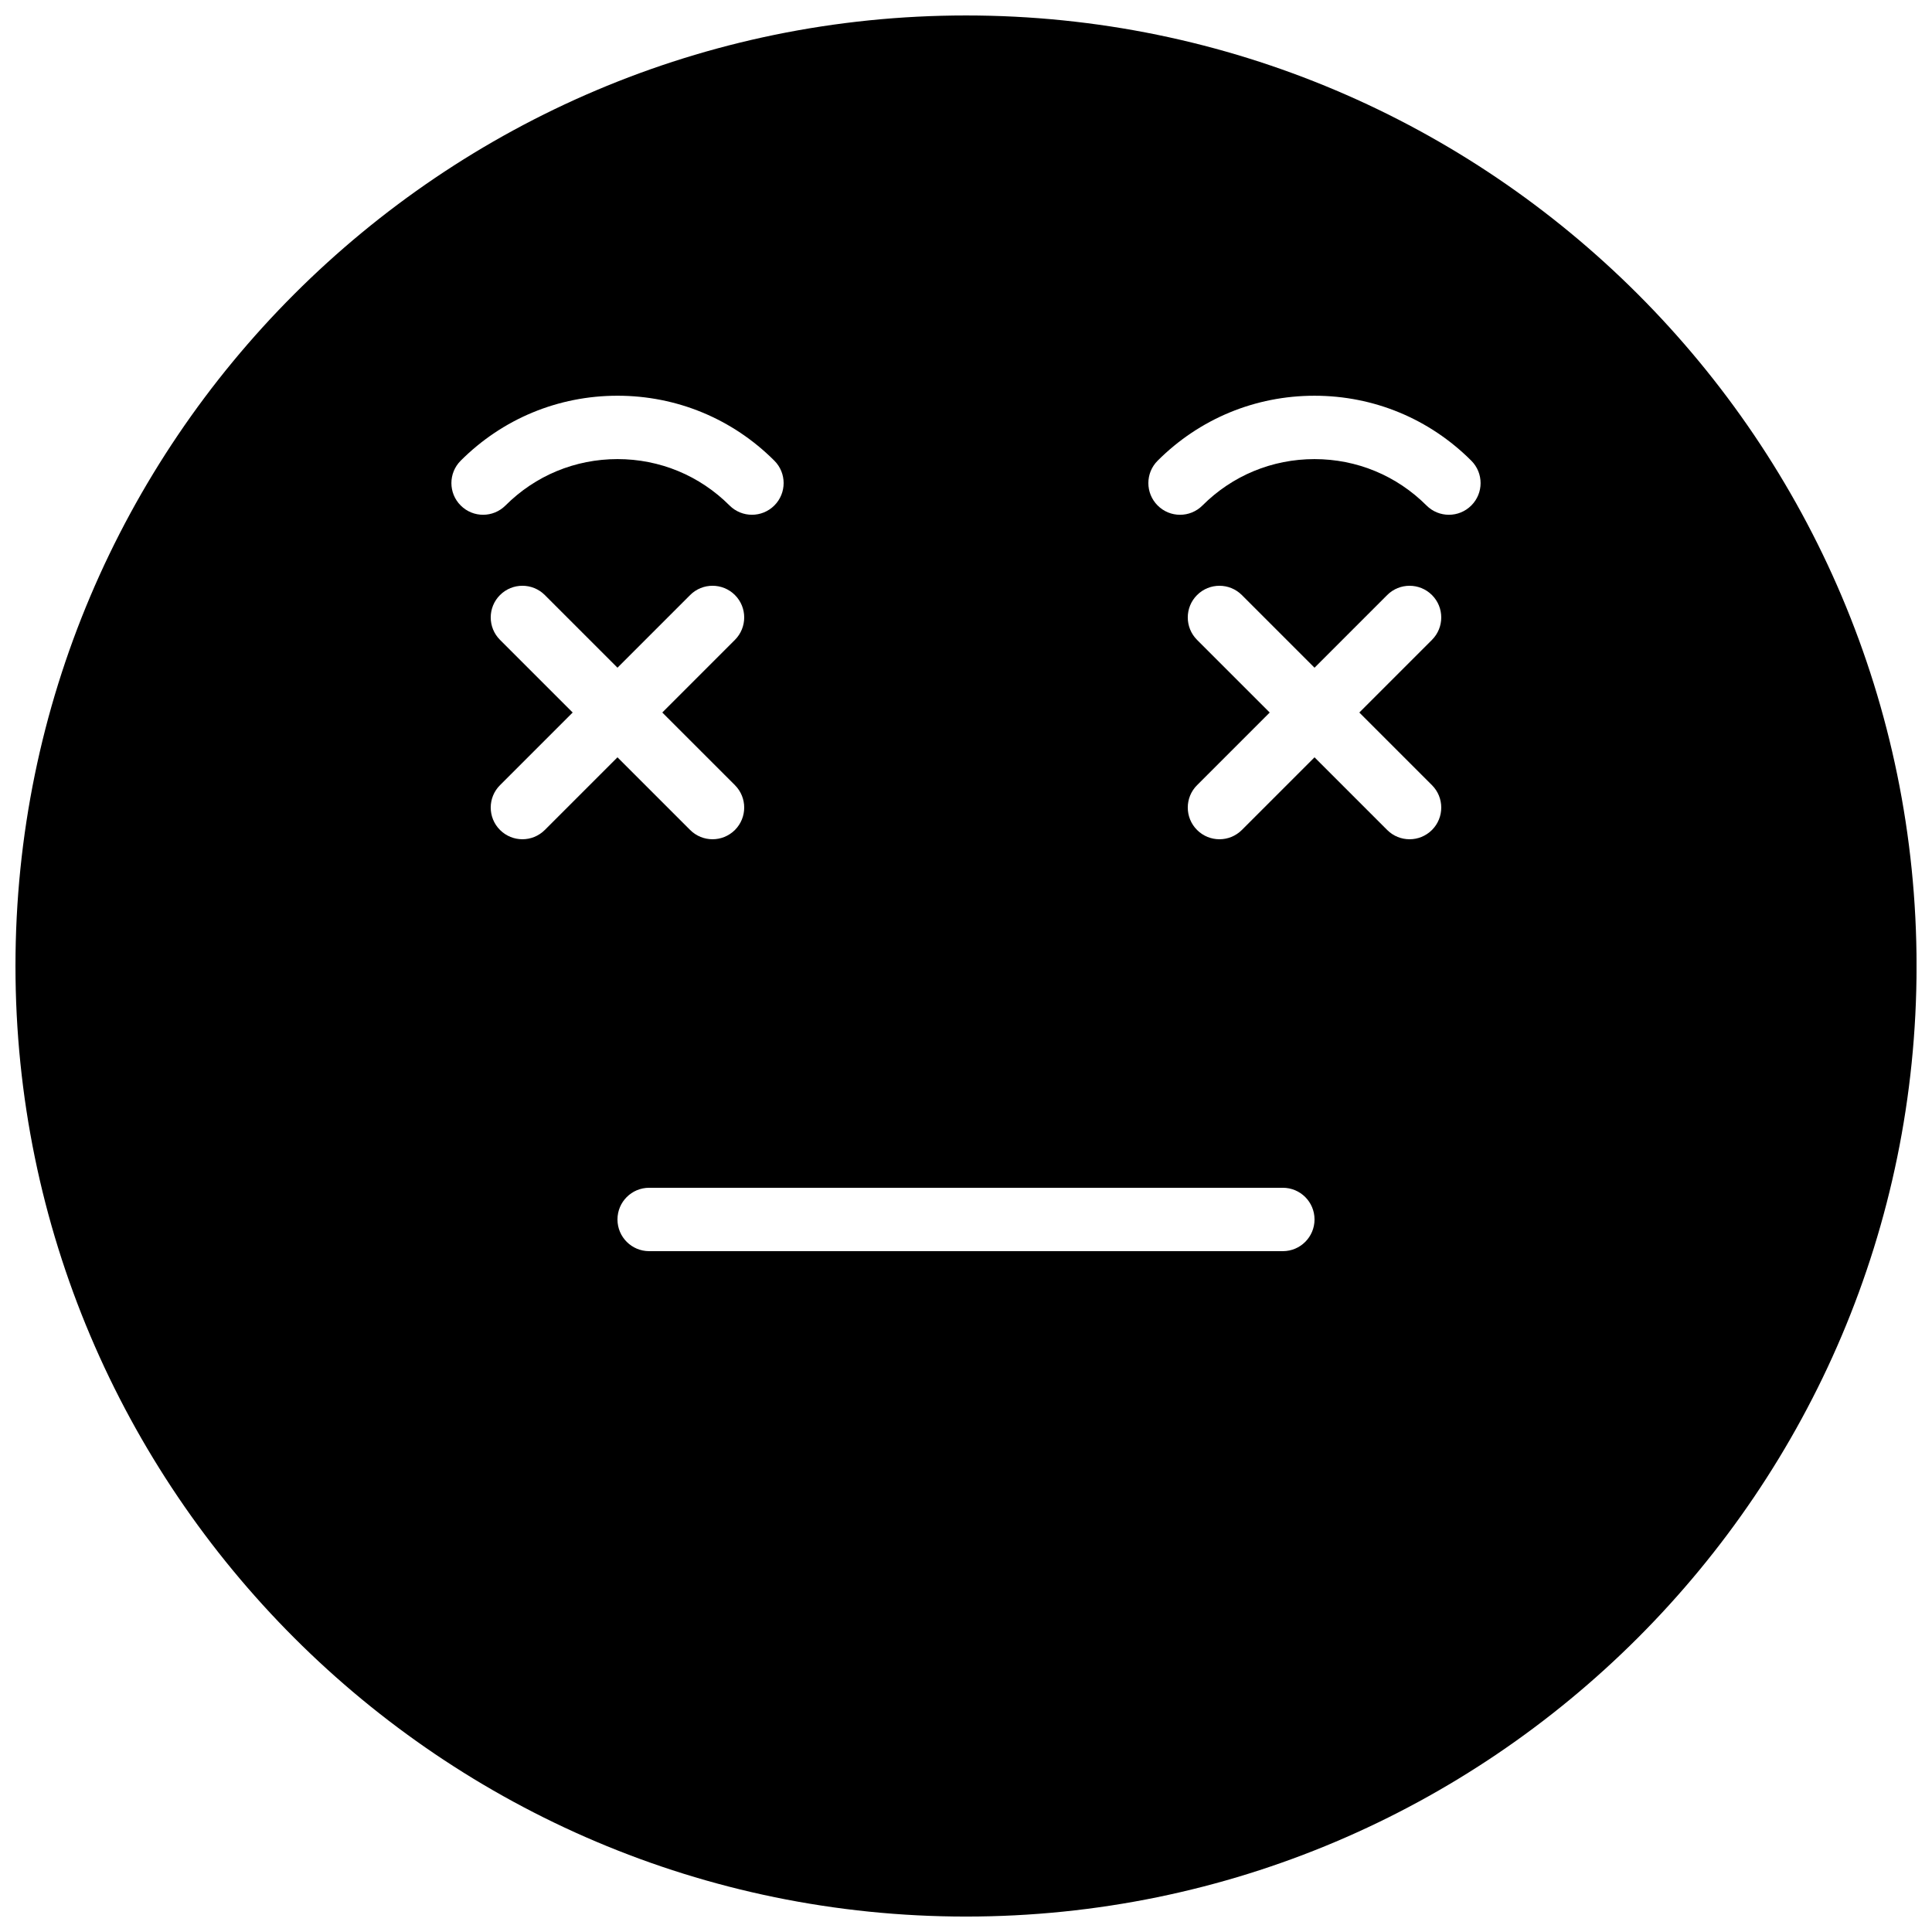<?xml version="1.0" encoding="UTF-8"?>
<!-- Uploaded to: ICON Repo, www.iconrepo.com, Generator: ICON Repo Mixer Tools -->
<svg width="800px" height="800px" version="1.1" viewBox="144 144 512 512" xmlns="http://www.w3.org/2000/svg">
 <defs>
  <clipPath id="a">
   <path d="m148.09 148.09h503.81v503.81h-503.81z"/>
  </clipPath>
 </defs>
 <g clip-path="url(#a)">
  <path d="m533.91 277.96c-1.637 1.637-3.785 2.461-5.938 2.461-2.148 0-4.297-0.824-5.934-2.461-7.93-7.926-18.477-12.293-29.684-12.293-11.219 0-21.766 4.367-29.691 12.293-3.285 3.285-8.598 3.285-11.875 0-3.281-3.281-3.281-8.598 0-11.871 11.102-11.102 25.863-17.215 41.566-17.215s30.453 6.113 41.555 17.215c3.285 3.281 3.285 8.598 0 11.871zm-10.422 74.121c3.277 3.273 3.277 8.59 0 11.871-1.645 1.637-3.785 2.461-5.934 2.461-2.152 0-4.301-0.824-5.938-2.461l-19.254-19.254-19.254 19.254c-1.645 1.637-3.789 2.461-5.938 2.461-2.148 0-4.297-0.824-5.938-2.461-3.281-3.281-3.281-8.598 0-11.871l19.254-19.254-19.254-19.254c-3.281-3.285-3.281-8.602 0-11.875 3.277-3.281 8.59-3.281 11.875 0l19.254 19.254 19.254-19.254c3.273-3.281 8.59-3.281 11.871 0 3.277 3.273 3.277 8.59 0 11.875l-19.254 19.254zm-39.523 123.49h-167.93c-4.644 0-8.398-3.762-8.398-8.398 0-4.644 3.754-8.398 8.398-8.398h167.93c4.637 0 8.398 3.754 8.398 8.398 0 4.637-3.762 8.398-8.398 8.398zm-201.52-109.16c-2.148 0-4.297-0.824-5.938-2.461-3.281-3.281-3.281-8.598 0-11.871l19.258-19.254-19.258-19.254c-3.281-3.285-3.281-8.602 0-11.875 3.277-3.281 8.594-3.281 11.875 0l19.254 19.254 19.254-19.254c3.273-3.281 8.59-3.281 11.875 0 3.273 3.273 3.273 8.59 0 11.875l-19.254 19.254 19.254 19.254c3.273 3.273 3.273 8.59 0 11.871-1.648 1.637-3.789 2.461-5.938 2.461-2.152 0-4.301-0.824-5.938-2.461l-19.254-19.254-19.254 19.254c-1.645 1.637-3.785 2.461-5.938 2.461zm-16.355-88.453c-3.285-3.273-3.285-8.59 0-11.871 11.102-11.102 25.852-17.215 41.555-17.215s30.465 6.113 41.566 17.215c3.281 3.273 3.281 8.59 0 11.871-1.641 1.637-3.789 2.461-5.938 2.461-2.148 0-4.301-0.824-5.938-2.461-7.926-7.926-18.473-12.293-29.691-12.293-11.211 0-21.754 4.367-29.684 12.293-3.281 3.285-8.598 3.285-11.871 0zm133.91-129.86c-138.9 0-251.9 113-251.9 251.9 0 138.9 113 251.91 251.9 251.91 138.9 0 251.91-113 251.91-251.91 0-138.9-113-251.9-251.91-251.9z" fill-rule="evenodd"/>
 </g>
</svg>